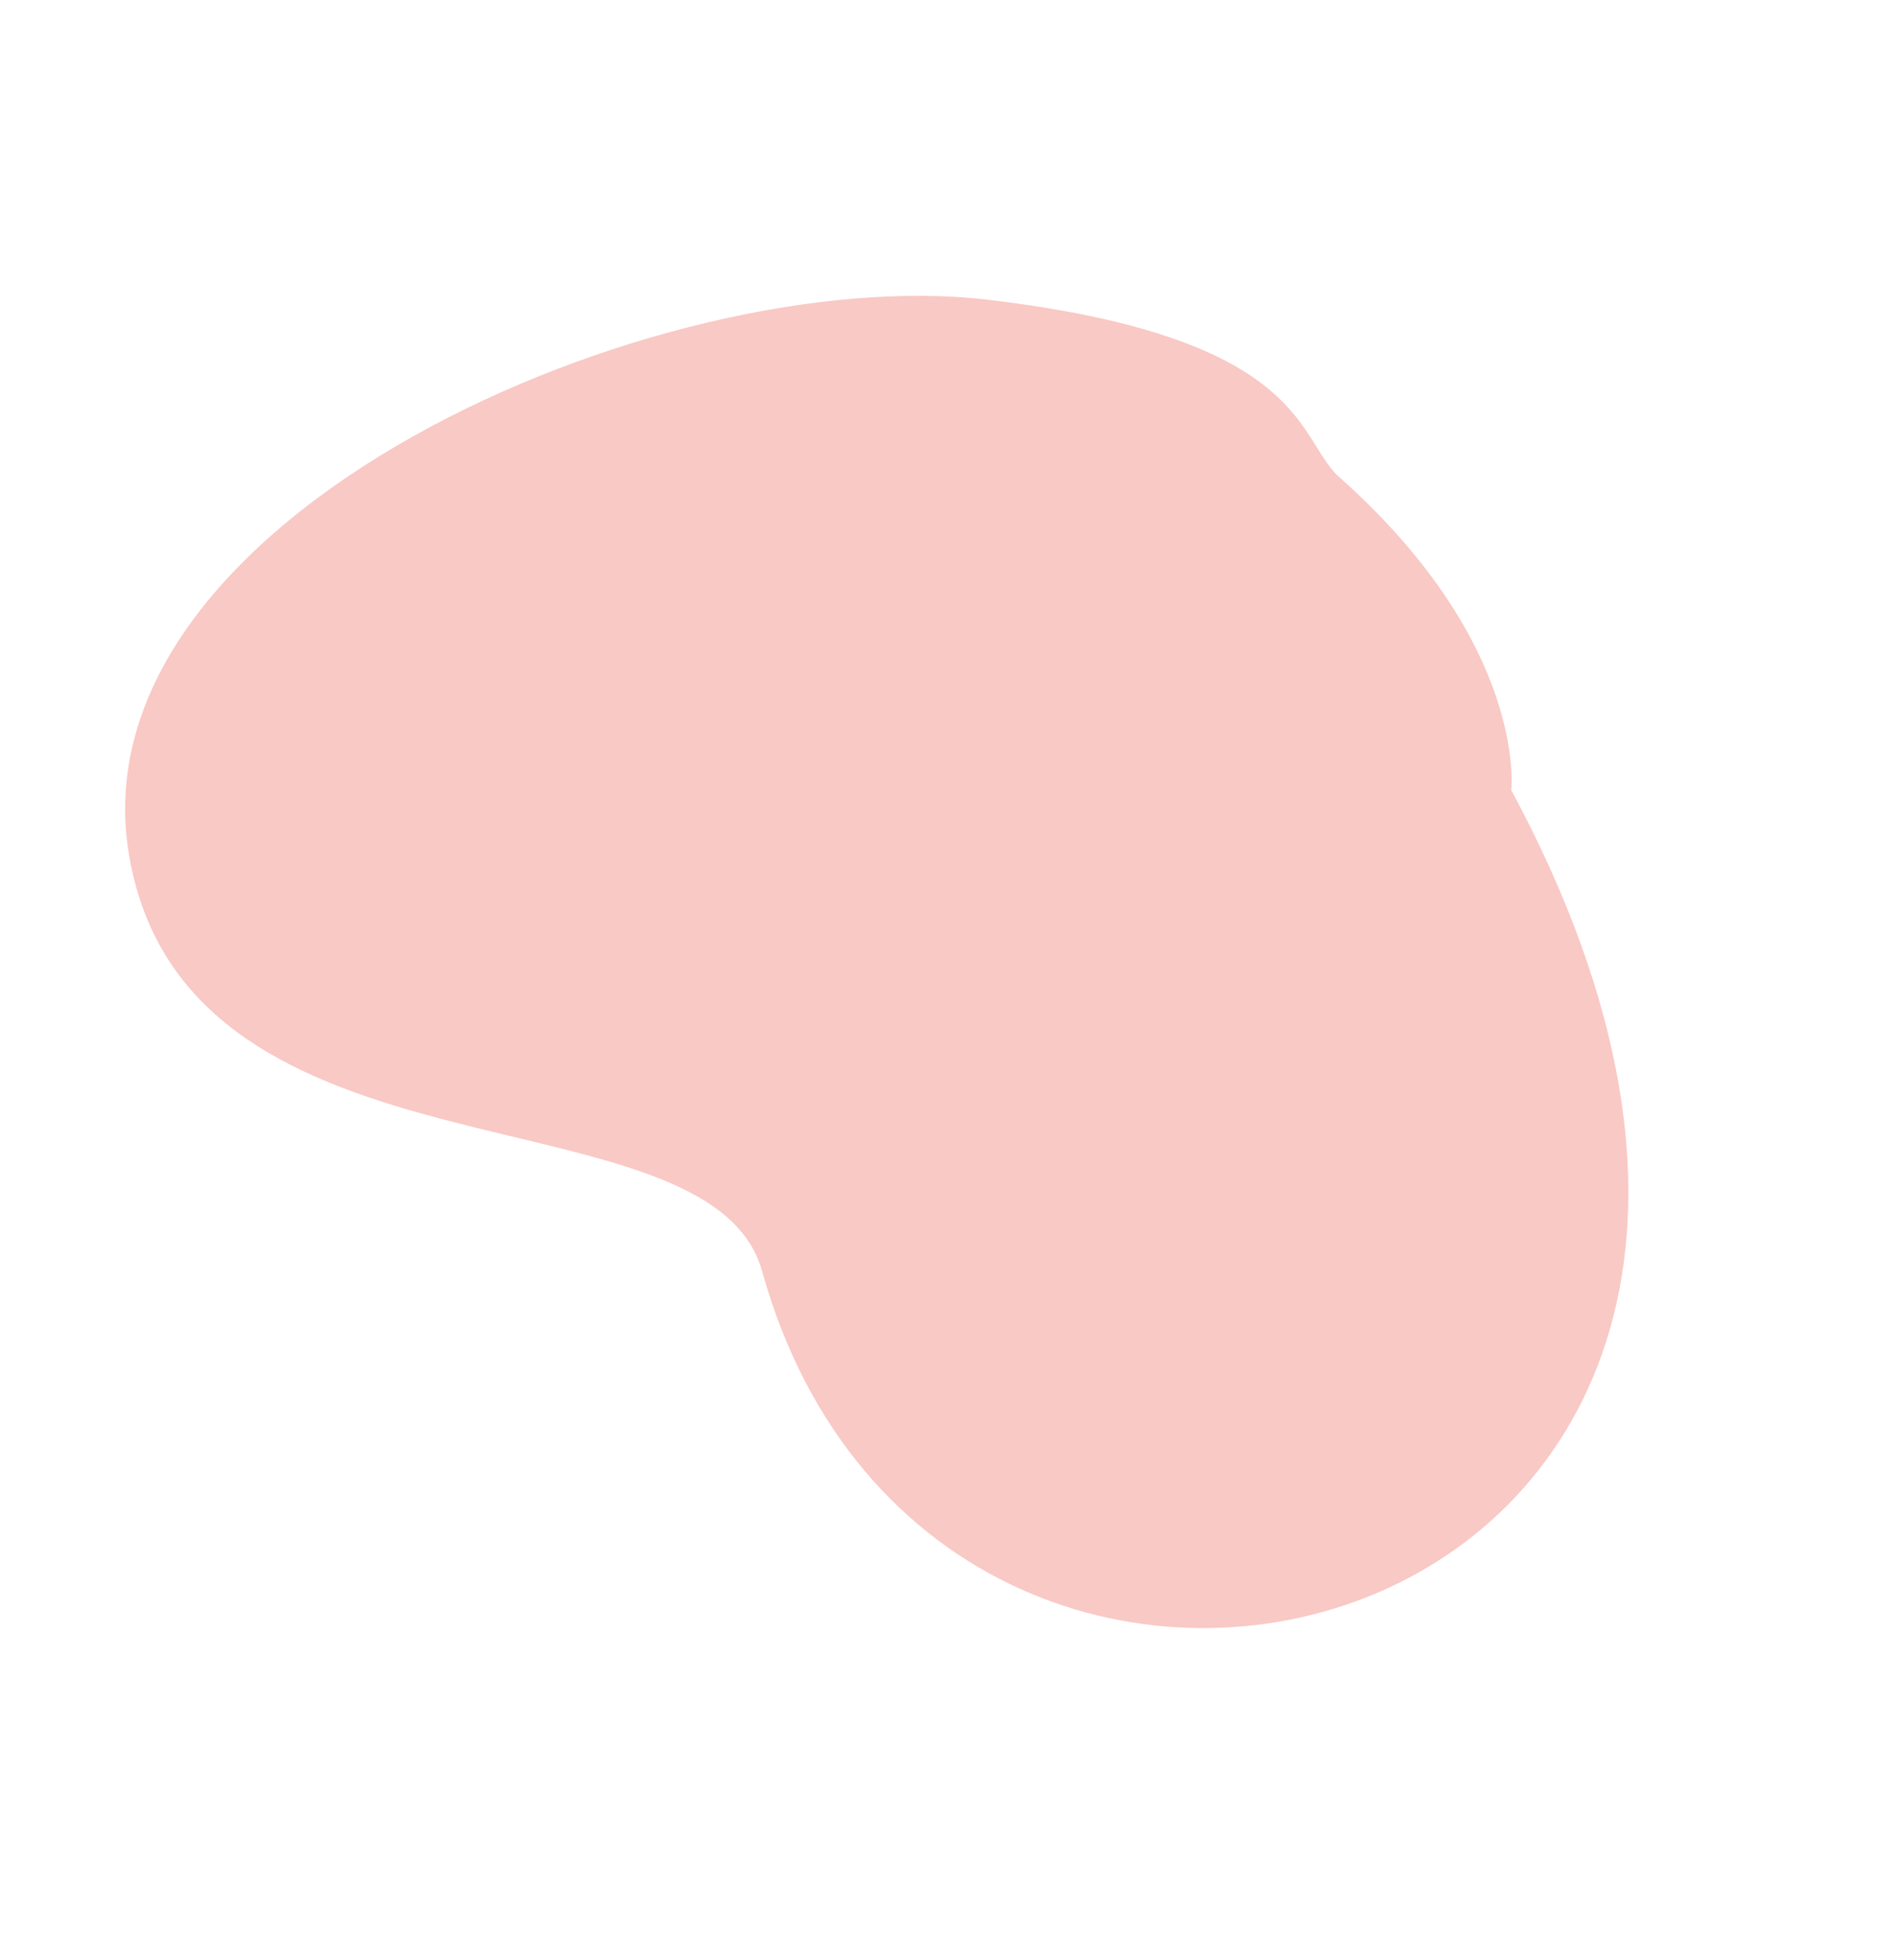 <svg xmlns="http://www.w3.org/2000/svg" width="751.901" height="777.161" viewBox="0 0 751.901 777.161">
  <path id="Path_775" data-name="Path 775" d="M353.236-92.529c381.9,45.133,236.388,441.31-14.259,352.741C265.7,234.32,184.33,429.52,60.326,371.342S-12.022,63.232,74.773-33.978s116.667-67.885,138.606-74.137c96.913-22.65,139.857,15.585,139.857,15.585" transform="matrix(0.574, 0.819, -0.819, 0.574, 320.778, 77.087)" fill="#f9c9c5"/>
</svg>
